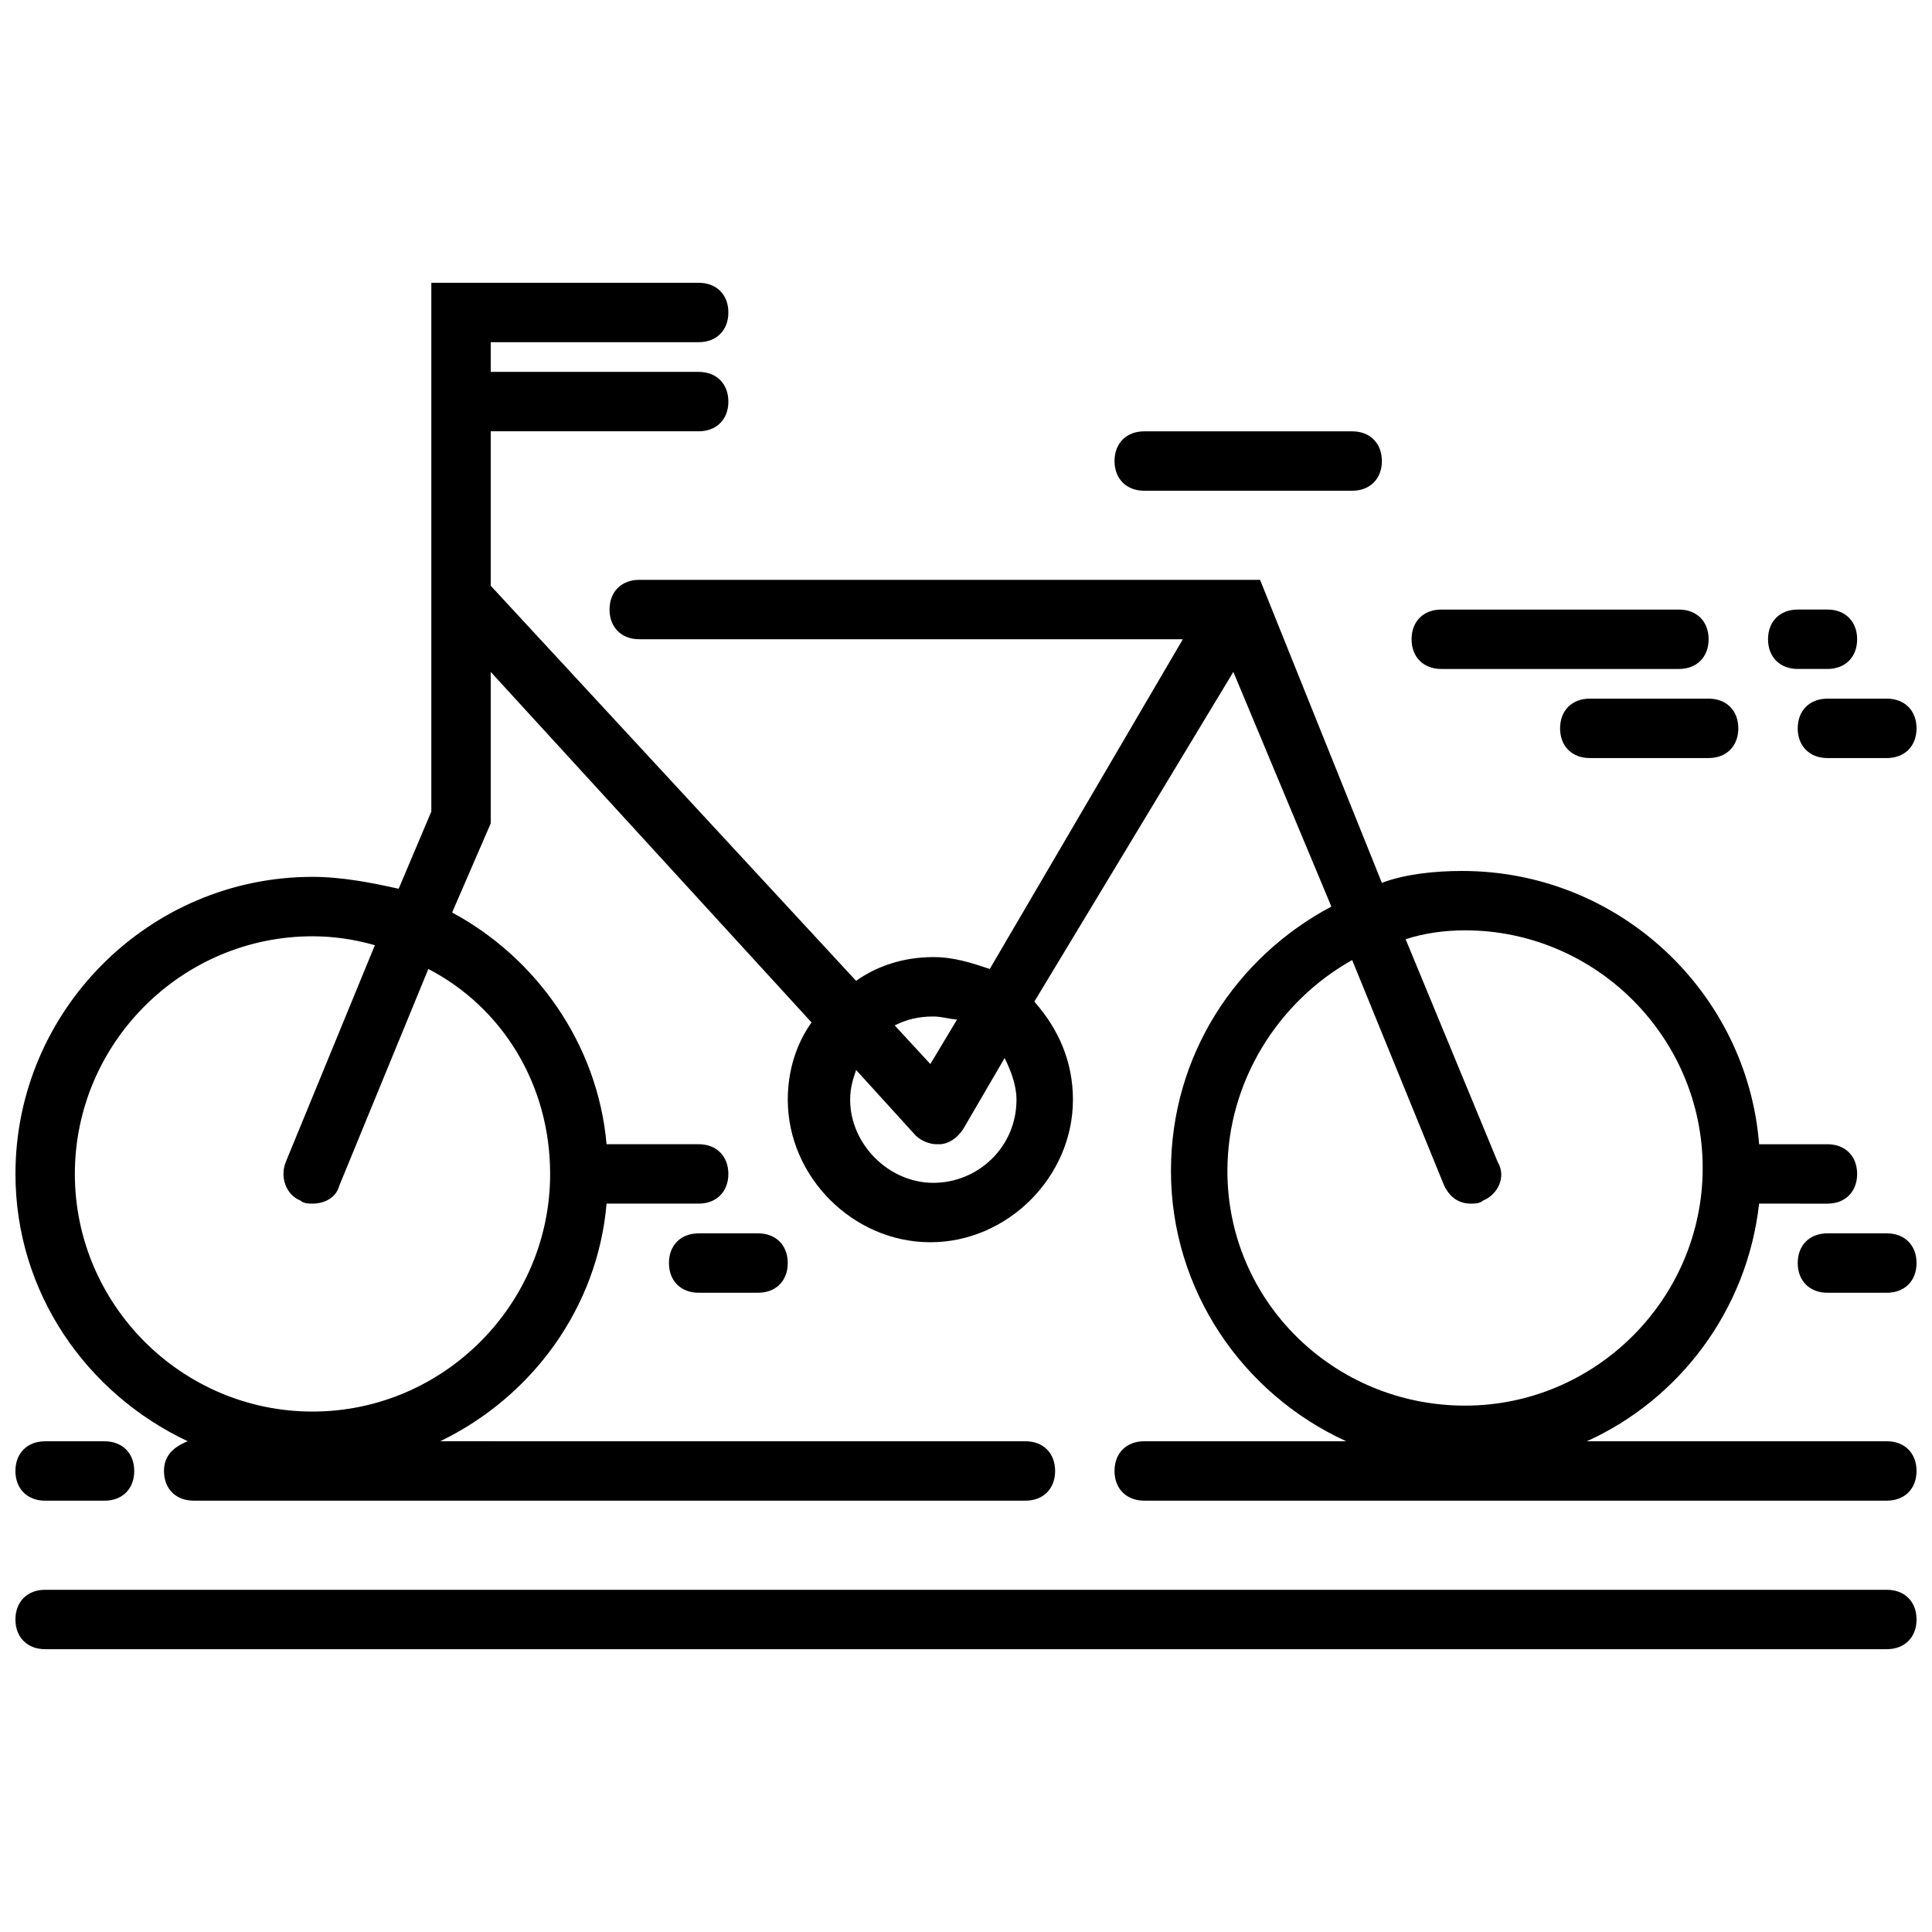 <?xml version="1.0" encoding="UTF-8"?>
<!-- Uploaded to: ICON Repo, www.iconrepo.com, Generator: ICON Repo Mixer Tools -->
<svg width="800px" height="800px" version="1.1" viewBox="144 144 512 512" xmlns="http://www.w3.org/2000/svg">
 <defs>
  <clipPath id="e">
   <path d="m148.09 218h503.81v324h-503.81z"/>
  </clipPath>
  <clipPath id="d">
   <path d="m148.09 565h503.81v17h-503.81z"/>
  </clipPath>
  <clipPath id="c">
   <path d="m620 329h31.902v16h-31.902z"/>
  </clipPath>
  <clipPath id="b">
   <path d="m620 470h31.902v17h-31.902z"/>
  </clipPath>
  <clipPath id="a">
   <path d="m148.09 525h31.906v17h-31.906z"/>
  </clipPath>
 </defs>
 <g clip-path="url(#e)">
  <path d="m644.03 525.95h-79.508c24.402-11.02 42.508-34.637 45.656-62.977l18.109 0.004c4.723 0 7.871-3.148 7.871-7.871 0-4.723-3.148-7.871-7.871-7.871h-18.105c-3.148-40.148-37-72.422-78.719-72.422-7.086 0-14.957 0.789-21.254 3.148l-32.281-80.297h-164.52c-4.723 0-7.871 3.148-7.871 7.871s3.148 7.871 7.871 7.871h144.06l-51.168 87.379c-4.723-1.574-9.445-3.148-14.957-3.148-7.871 0-14.957 2.363-20.469 6.297l-96.824-104.7v-40.938h55.105c4.723 0 7.871-3.148 7.871-7.871 0-4.723-3.148-7.871-7.871-7.871h-55.105v-7.871h55.105c4.723 0 7.871-3.148 7.871-7.871s-3.148-7.871-7.871-7.871h-70.848v140.12l-8.66 20.469c-7.086-1.578-14.957-3.152-22.832-3.152-43.293 0-78.719 35.422-78.719 78.719 0 31.488 18.895 58.254 45.656 70.848-3.934 1.574-6.297 3.938-6.297 7.875 0 4.723 3.148 7.871 7.871 7.871h220.42c4.723 0 7.871-3.148 7.871-7.871 0-4.723-3.148-7.871-7.871-7.871l-155.08-0.004c24.402-11.809 41.723-35.426 44.082-62.977l24.402 0.004c4.723 0 7.871-3.148 7.871-7.871 0-4.723-3.148-7.871-7.871-7.871h-24.402c-2.363-26.766-18.895-49.594-40.934-61.402l10.234-23.617v-40.148l85.02 92.891c-3.938 5.512-6.297 12.594-6.297 20.469 0 20.469 17.32 37.785 37.785 37.785 20.469 0 37.785-17.32 37.785-37.785 0-10.234-3.938-18.895-10.234-25.977l52.742-87.383 25.977 62.188c-25.191 13.383-42.508 39.359-42.508 70.062 0 31.488 18.895 59.039 46.445 71.637l-53.531-0.004c-4.723 0-7.871 3.148-7.871 7.871 0 4.723 3.148 7.871 7.871 7.871h196.8c4.723 0 7.871-3.148 7.871-7.871 0-4.719-3.148-7.871-7.871-7.871zm-354.24-70.848c0 34.637-28.34 62.977-62.977 62.977s-62.977-28.34-62.977-62.977c0-34.637 28.34-62.977 62.977-62.977 5.512 0 11.02 0.789 16.531 2.363l-23.617 57.465c-1.574 3.938 0 8.66 3.938 10.234 0.789 0.789 2.363 0.789 3.148 0.789 3.148 0 6.297-1.574 7.086-4.723l23.617-57.465c19.68 10.23 32.273 30.699 32.273 54.312zm101.55-41.719c2.363 0 4.723 0.789 6.297 0.789l-7.086 11.809-9.445-10.238c3.148-1.574 6.297-2.359 10.234-2.359zm0 44.082c-11.809 0-22.043-10.234-22.043-22.043 0-3.148 0.789-5.512 1.574-7.871l15.742 17.32c1.574 1.574 3.938 2.363 5.512 2.363h0.789c2.363 0 4.723-1.574 6.297-3.938l11.02-18.895c1.574 3.148 3.148 7.086 3.148 11.02 0.004 12.598-10.23 22.043-22.039 22.043zm77.934-3.148c0-23.617 13.383-44.871 33.062-55.891l24.402 59.828c1.574 3.148 3.938 4.723 7.086 4.723 0.789 0 2.363 0 3.148-0.789 3.938-1.574 6.297-6.297 3.938-10.234l-24.402-59.039c4.723-1.574 10.234-2.363 15.742-2.363 34.637 0 62.977 28.34 62.977 62.977 0 34.637-28.34 62.977-62.977 62.977s-62.977-27.551-62.977-62.188z"/>
 </g>
 <g clip-path="url(#d)">
  <path d="m644.03 565.31h-488.07c-4.723 0-7.871 3.148-7.871 7.871s3.148 7.871 7.871 7.871h488.07c4.723 0 7.871-3.148 7.871-7.871s-3.148-7.871-7.871-7.871z"/>
 </g>
 <path d="m502.34 274.05c4.723 0 7.871-3.148 7.871-7.871 0-4.723-3.148-7.871-7.871-7.871h-55.105c-4.723 0-7.871 3.148-7.871 7.871 0 4.723 3.148 7.871 7.871 7.871z"/>
 <path d="m588.93 305.54h-62.977c-4.723 0-7.871 3.148-7.871 7.871s3.148 7.871 7.871 7.871h62.977c4.723 0 7.871-3.148 7.871-7.871 0.004-4.723-3.148-7.871-7.871-7.871z"/>
 <path d="m628.29 321.28c4.723 0 7.871-3.148 7.871-7.871s-3.148-7.871-7.871-7.871h-7.871c-4.723 0-7.871 3.148-7.871 7.871s3.148 7.871 7.871 7.871z"/>
 <path d="m557.44 337.02c0 4.723 3.148 7.871 7.871 7.871h31.488c4.723 0 7.871-3.148 7.871-7.871 0-4.723-3.148-7.871-7.871-7.871h-31.488c-4.723-0.004-7.871 3.148-7.871 7.871z"/>
 <g clip-path="url(#c)">
  <path d="m644.03 329.15h-15.742c-4.723 0-7.871 3.148-7.871 7.871 0 4.723 3.148 7.871 7.871 7.871h15.742c4.723 0 7.871-3.148 7.871-7.871 0-4.719-3.148-7.871-7.871-7.871z"/>
 </g>
 <path d="m329.15 470.85c-4.723 0-7.871 3.148-7.871 7.871s3.148 7.871 7.871 7.871h15.742c4.723 0 7.871-3.148 7.871-7.871s-3.148-7.871-7.871-7.871z"/>
 <g clip-path="url(#b)">
  <path d="m644.03 470.85h-15.742c-4.723 0-7.871 3.148-7.871 7.871s3.148 7.871 7.871 7.871h15.742c4.723 0 7.871-3.148 7.871-7.871s-3.148-7.871-7.871-7.871z"/>
 </g>
 <g clip-path="url(#a)">
  <path d="m155.96 541.7h15.742c4.723 0 7.871-3.148 7.871-7.871 0-4.723-3.148-7.871-7.871-7.871l-15.742-0.004c-4.723 0-7.871 3.148-7.871 7.871 0 4.727 3.148 7.875 7.871 7.875z"/>
 </g>
</svg>